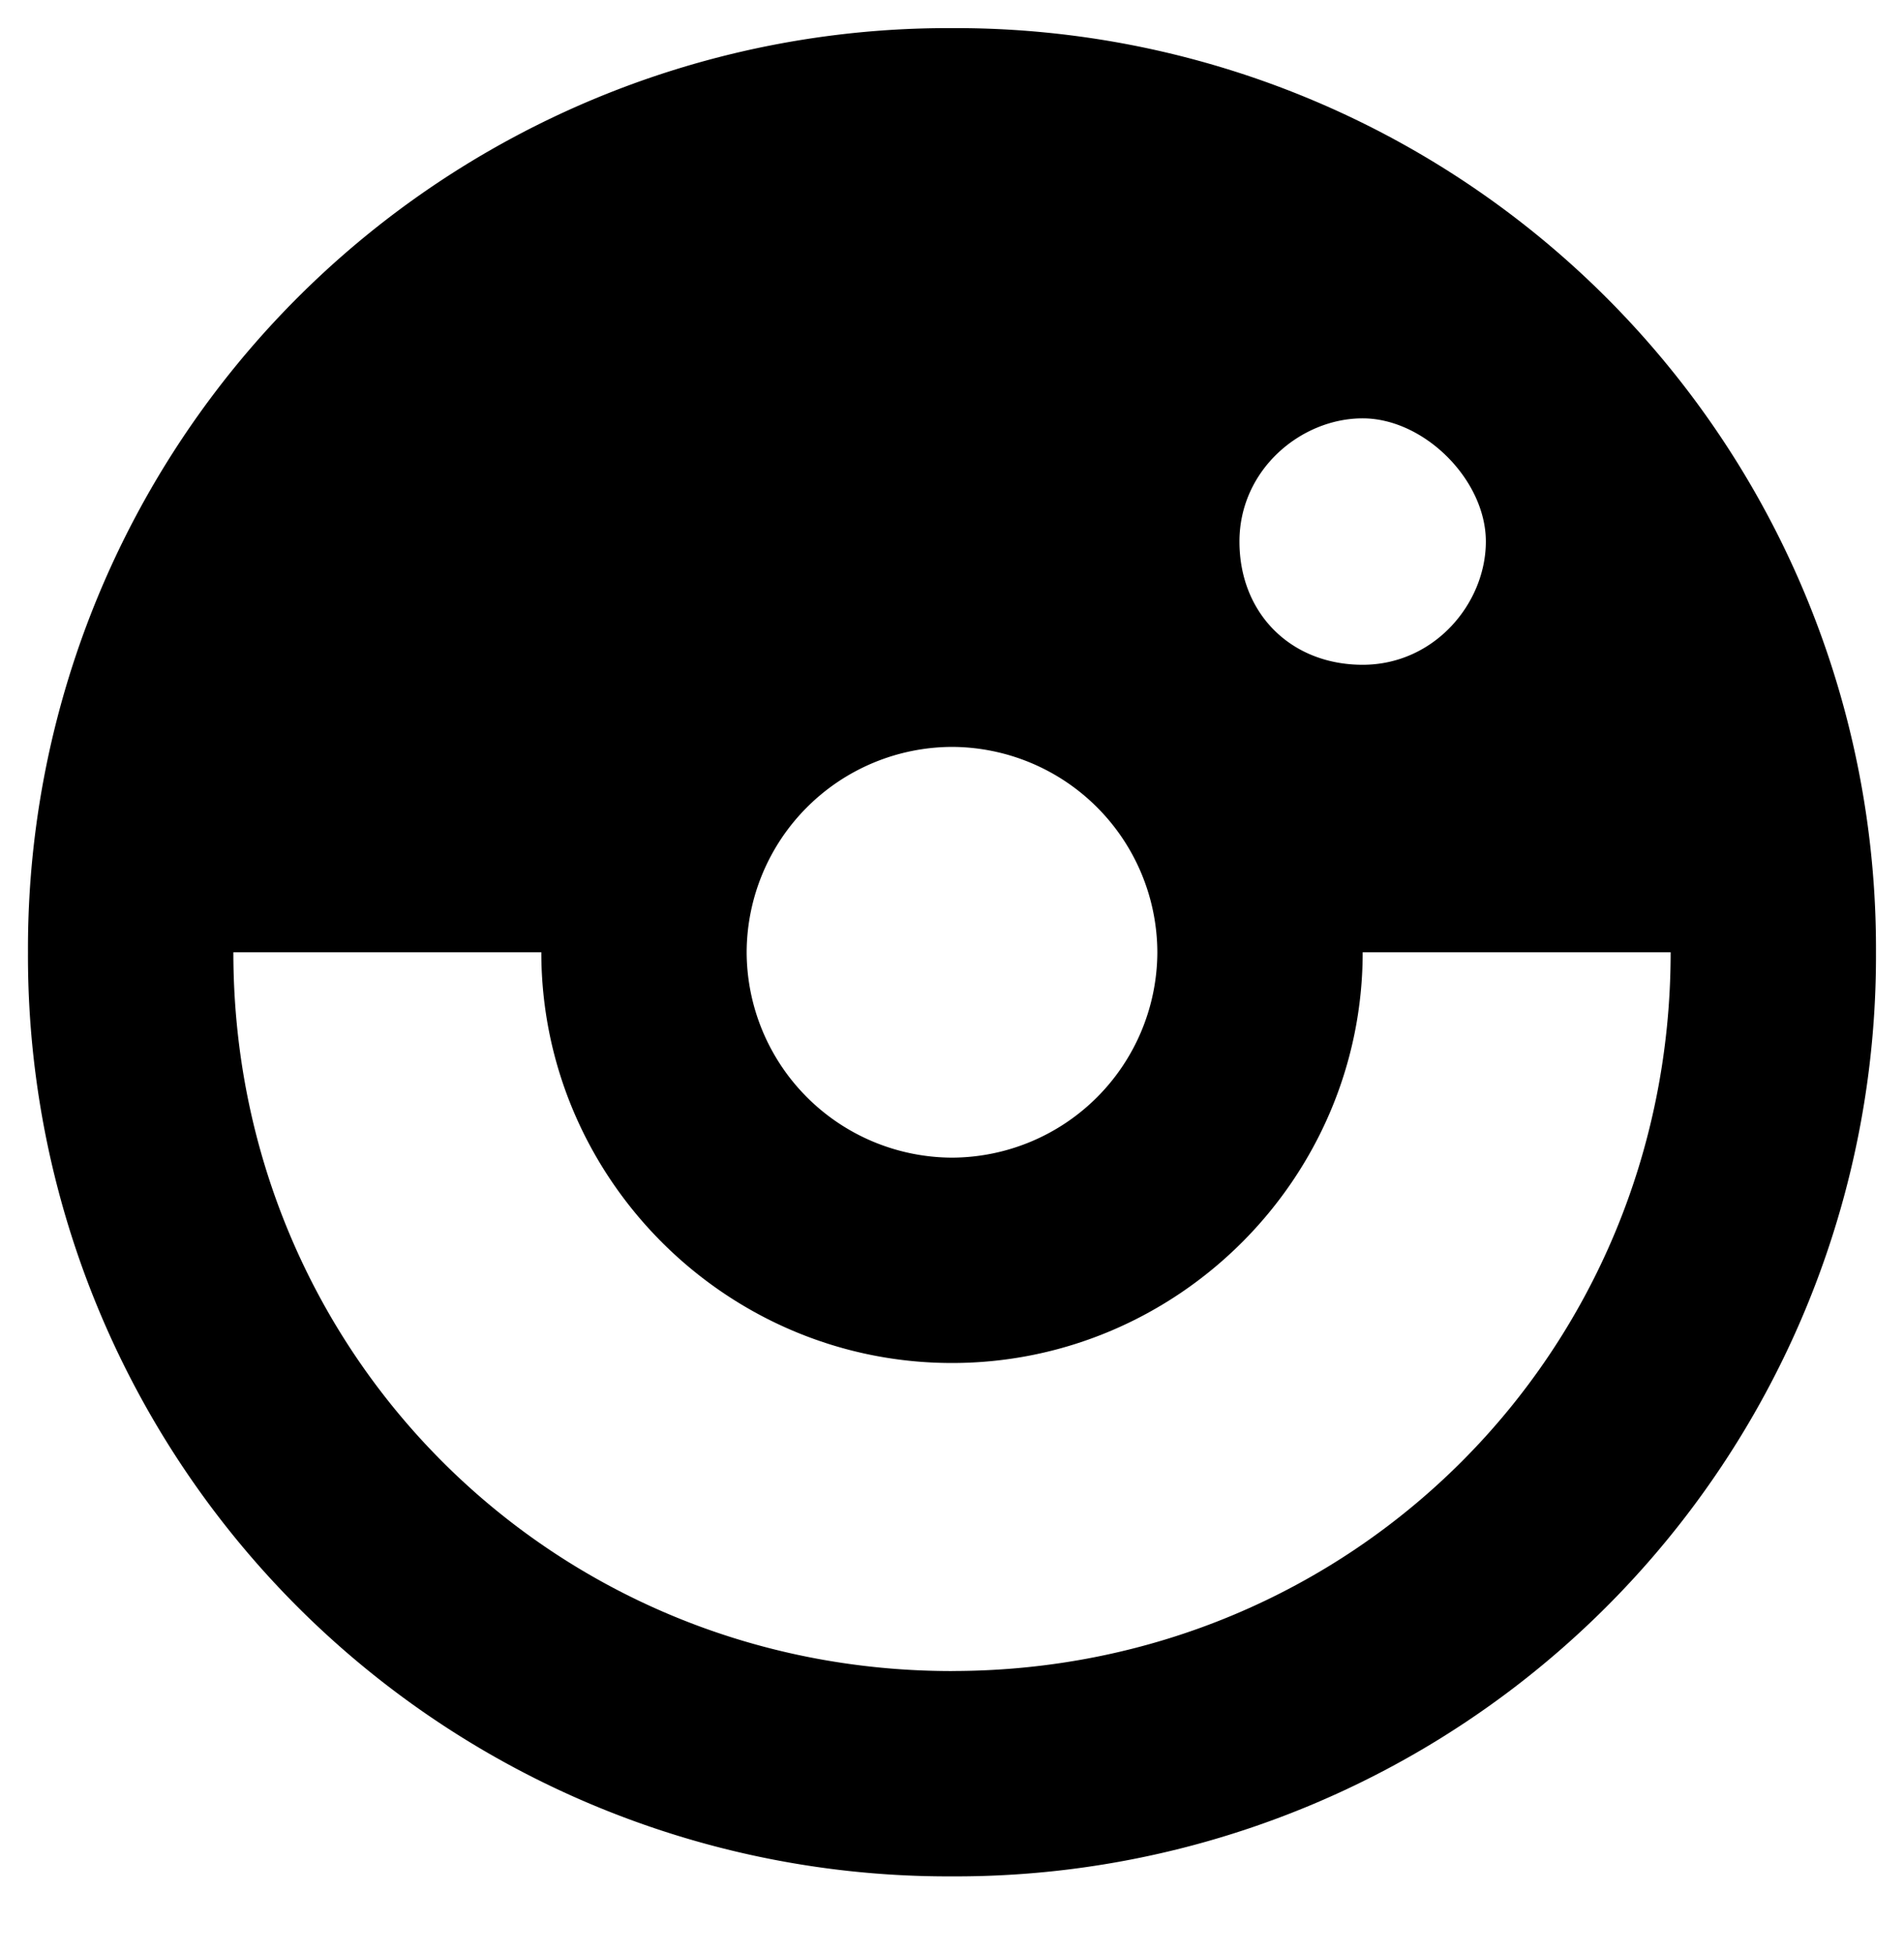 <svg xmlns="http://www.w3.org/2000/svg" width="39" height="40" fill="none"><g clip-path="url(#a)"><path fill="#000" d="M19.5.576A18.85 18.85 0 0 0 .573 19.503 18.85 18.85 0 0 0 19.5 38.429a18.85 18.85 0 0 0 18.926-18.926A18.85 18.85 0 0 0 19.5.576m0 14.721a4.22 4.22 0 0 1 4.206 4.206 4.22 4.22 0 0 1-4.206 4.206 4.22 4.22 0 0 1-4.206-4.206 4.22 4.22 0 0 1 4.206-4.206m5.888-4.206c0-1.472 1.262-2.523 2.523-2.523s2.524 1.261 2.524 2.523-1.051 2.524-2.523 2.524-2.524-1.052-2.524-2.524M19.5 34.224c-8.202 0-14.72-6.52-14.72-14.721h6.308c0 4.626 3.785 8.412 8.412 8.412 4.626 0 8.412-3.786 8.412-8.412h6.308c0 8.201-6.519 14.72-14.72 14.72"/></g><defs><clipPath id="a"><path fill="#fff" d="M0 .003h39v39H0z"/></clipPath></defs></svg>